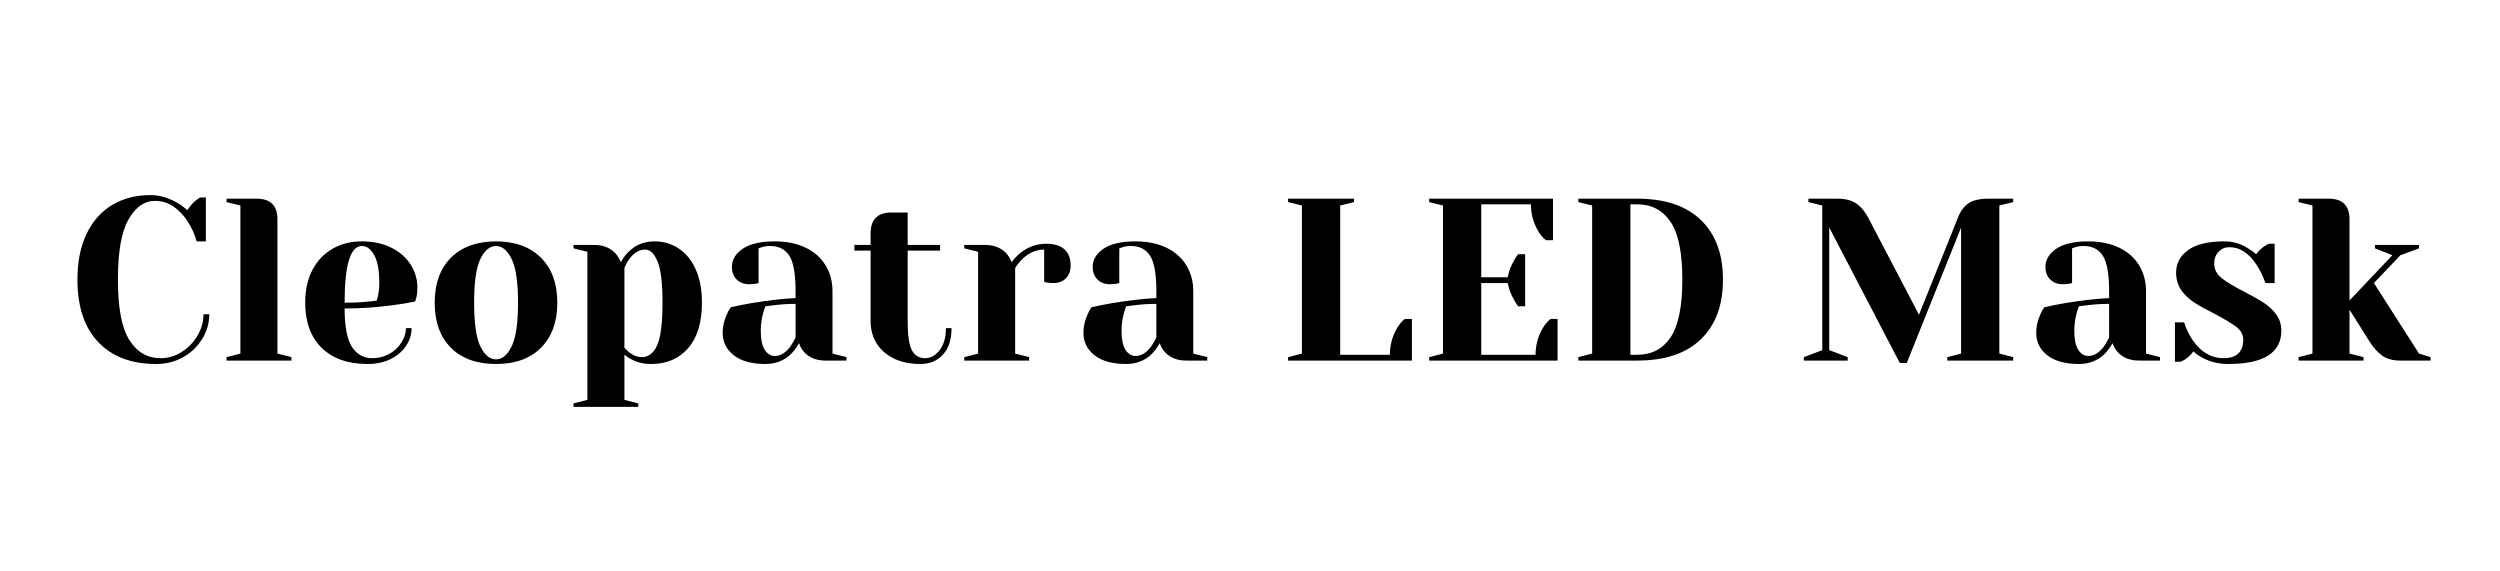 <?xml version="1.0" encoding="UTF-8"?>
<svg xmlns="http://www.w3.org/2000/svg" xmlns:xlink="http://www.w3.org/1999/xlink" width="350" zoomAndPan="magnify" viewBox="0 0 262.5 60" height="80" preserveAspectRatio="xMidYMid meet" version="1.0">
  <defs>
    <g></g>
  </defs>
  <g fill="#000000" fill-opacity="1">
    <g transform="translate(7.037, 37.86)">
      <g>
        <path d="M 9.359 0.359 C 6.766 0.359 4.738 -0.406 3.281 -1.938 C 1.82 -3.477 1.094 -5.664 1.094 -8.5 C 1.094 -10.363 1.41 -11.961 2.047 -13.297 C 2.691 -14.641 3.594 -15.656 4.75 -16.344 C 5.906 -17.031 7.242 -17.375 8.766 -17.375 C 9.691 -17.375 10.625 -17.109 11.562 -16.578 C 11.914 -16.379 12.273 -16.117 12.641 -15.797 C 12.91 -16.211 13.191 -16.539 13.484 -16.781 C 13.773 -17 13.938 -17.113 13.969 -17.125 L 14.578 -17.125 L 14.578 -12.516 L 13.609 -12.516 C 13.398 -13.285 13.082 -13.988 12.656 -14.625 C 12.27 -15.238 11.785 -15.75 11.203 -16.156 C 10.629 -16.562 9.973 -16.766 9.234 -16.766 C 8.117 -16.766 7.191 -16.113 6.453 -14.812 C 5.711 -13.52 5.344 -11.414 5.344 -8.5 C 5.344 -5.539 5.742 -3.426 6.547 -2.156 C 7.348 -0.883 8.445 -0.25 9.844 -0.25 C 10.602 -0.25 11.328 -0.461 12.016 -0.891 C 12.703 -1.316 13.258 -1.883 13.688 -2.594 C 14.113 -3.312 14.328 -4.066 14.328 -4.859 L 14.938 -4.859 C 14.938 -3.93 14.688 -3.066 14.188 -2.266 C 13.695 -1.461 13.023 -0.82 12.172 -0.344 C 11.328 0.125 10.391 0.359 9.359 0.359 Z M 9.359 0.359 "></path>
      </g>
    </g>
  </g>
  <g fill="#000000" fill-opacity="1">
    <g transform="translate(22.82, 37.86)">
      <g>
        <path d="M 0.969 -0.359 L 2.422 -0.734 L 2.422 -16.281 L 0.969 -16.641 L 0.969 -17 L 4.125 -17 C 5.582 -17 6.312 -16.273 6.312 -14.828 L 6.312 -0.734 L 7.781 -0.359 L 7.781 0 L 0.969 0 Z M 0.969 -0.359 "></path>
      </g>
    </g>
  </g>
  <g fill="#000000" fill-opacity="1">
    <g transform="translate(31.076, 37.86)">
      <g>
        <path d="M 7.531 0.359 C 5.457 0.359 3.844 -0.207 2.688 -1.344 C 1.539 -2.488 0.969 -4.066 0.969 -6.078 C 0.969 -7.391 1.219 -8.531 1.719 -9.5 C 2.227 -10.469 2.93 -11.211 3.828 -11.734 C 4.723 -12.254 5.754 -12.516 6.922 -12.516 C 8.086 -12.516 9.113 -12.297 10 -11.859 C 10.883 -11.422 11.562 -10.832 12.031 -10.094 C 12.508 -9.352 12.75 -8.539 12.75 -7.656 C 12.75 -7.25 12.711 -6.898 12.641 -6.609 L 12.516 -6.203 C 11.816 -6.055 11.062 -5.93 10.25 -5.828 C 8.551 -5.586 6.836 -5.469 5.109 -5.469 C 5.109 -3.582 5.363 -2.238 5.875 -1.438 C 6.395 -0.645 7.109 -0.25 8.016 -0.25 C 8.648 -0.25 9.238 -0.395 9.781 -0.688 C 10.32 -0.988 10.75 -1.383 11.062 -1.875 C 11.383 -2.375 11.547 -2.883 11.547 -3.406 L 12.141 -3.406 C 12.141 -2.75 11.945 -2.129 11.562 -1.547 C 11.176 -0.973 10.633 -0.508 9.938 -0.156 C 9.238 0.188 8.438 0.359 7.531 0.359 Z M 5.109 -6.078 C 6.141 -6.078 6.977 -6.117 7.625 -6.203 C 7.906 -6.211 8.195 -6.25 8.5 -6.312 C 8.52 -6.395 8.562 -6.578 8.625 -6.859 C 8.707 -7.254 8.75 -7.68 8.75 -8.141 C 8.75 -9.484 8.566 -10.469 8.203 -11.094 C 7.848 -11.719 7.422 -12.031 6.922 -12.031 C 5.711 -12.031 5.109 -10.047 5.109 -6.078 Z M 5.109 -6.078 "></path>
      </g>
    </g>
  </g>
  <g fill="#000000" fill-opacity="1">
    <g transform="translate(44.674, 37.86)">
      <g>
        <path d="M 7.406 0.359 C 5.395 0.359 3.816 -0.207 2.672 -1.344 C 1.535 -2.488 0.969 -4.066 0.969 -6.078 C 0.969 -8.086 1.535 -9.66 2.672 -10.797 C 3.816 -11.941 5.395 -12.516 7.406 -12.516 C 9.414 -12.516 10.988 -11.941 12.125 -10.797 C 13.27 -9.66 13.844 -8.086 13.844 -6.078 C 13.844 -4.066 13.27 -2.488 12.125 -1.344 C 10.988 -0.207 9.414 0.359 7.406 0.359 Z M 7.406 -0.125 C 8.051 -0.125 8.598 -0.578 9.047 -1.484 C 9.492 -2.391 9.719 -3.922 9.719 -6.078 C 9.719 -8.234 9.492 -9.766 9.047 -10.672 C 8.598 -11.578 8.051 -12.031 7.406 -12.031 C 6.758 -12.031 6.211 -11.578 5.766 -10.672 C 5.328 -9.766 5.109 -8.234 5.109 -6.078 C 5.109 -3.922 5.328 -2.391 5.766 -1.484 C 6.211 -0.578 6.758 -0.125 7.406 -0.125 Z M 7.406 -0.125 "></path>
      </g>
    </g>
  </g>
  <g fill="#000000" fill-opacity="1">
    <g transform="translate(59.486, 37.86)">
      <g>
        <path d="M 0.734 4.5 L 2.188 4.125 L 2.188 -11.422 L 0.734 -11.781 L 0.734 -12.141 L 2.922 -12.141 C 3.867 -12.141 4.617 -11.832 5.172 -11.219 C 5.379 -10.977 5.555 -10.68 5.703 -10.328 C 5.922 -10.742 6.191 -11.109 6.516 -11.422 C 7.242 -12.148 8.148 -12.516 9.234 -12.516 C 10.191 -12.516 11.039 -12.266 11.781 -11.766 C 12.531 -11.273 13.125 -10.547 13.562 -9.578 C 14 -8.617 14.219 -7.453 14.219 -6.078 C 14.219 -4.004 13.734 -2.41 12.766 -1.297 C 11.805 -0.191 10.508 0.359 8.875 0.359 C 8.094 0.359 7.41 0.195 6.828 -0.125 C 6.586 -0.238 6.336 -0.398 6.078 -0.609 L 6.078 4.125 L 7.531 4.5 L 7.531 4.859 L 0.734 4.859 Z M 7.891 -0.359 C 8.586 -0.359 9.125 -0.766 9.5 -1.578 C 9.883 -2.391 10.078 -3.891 10.078 -6.078 C 10.078 -8.16 9.898 -9.609 9.547 -10.422 C 9.203 -11.242 8.773 -11.656 8.266 -11.656 C 7.648 -11.656 7.098 -11.332 6.609 -10.688 C 6.398 -10.414 6.223 -10.094 6.078 -9.719 L 6.078 -1.344 C 6.305 -1.113 6.484 -0.945 6.609 -0.844 C 7.047 -0.52 7.473 -0.359 7.891 -0.359 Z M 7.891 -0.359 "></path>
      </g>
    </g>
  </g>
  <g fill="#000000" fill-opacity="1">
    <g transform="translate(74.662, 37.86)">
      <g>
        <path d="M 5.703 0.359 C 4.266 0.359 3.156 0.051 2.375 -0.562 C 1.602 -1.176 1.219 -1.961 1.219 -2.922 C 1.219 -3.547 1.352 -4.164 1.625 -4.781 C 1.738 -5.07 1.883 -5.344 2.062 -5.594 C 2.727 -5.75 3.453 -5.895 4.234 -6.031 C 5.984 -6.32 7.531 -6.5 8.875 -6.562 L 8.875 -7.281 C 8.875 -9.082 8.656 -10.32 8.219 -11 C 7.781 -11.688 7.109 -12.031 6.203 -12.031 C 5.859 -12.031 5.566 -11.988 5.328 -11.906 L 4.984 -11.781 L 4.984 -8.141 L 4.672 -8.062 C 4.41 -8.031 4.191 -8.016 4.016 -8.016 C 3.461 -8.016 3.02 -8.18 2.688 -8.516 C 2.352 -8.848 2.188 -9.289 2.188 -9.844 C 2.188 -10.582 2.562 -11.211 3.312 -11.734 C 4.07 -12.254 5.195 -12.516 6.688 -12.516 C 7.945 -12.516 9.035 -12.289 9.953 -11.844 C 10.867 -11.395 11.562 -10.773 12.031 -9.984 C 12.508 -9.203 12.75 -8.301 12.75 -7.281 L 12.75 -0.734 L 14.219 -0.359 L 14.219 0 L 12.031 0 C 11.051 0 10.297 -0.301 9.766 -0.906 C 9.535 -1.145 9.359 -1.453 9.234 -1.828 C 9.004 -1.422 8.738 -1.055 8.438 -0.734 C 7.707 -0.004 6.797 0.359 5.703 0.359 Z M 6.688 -0.484 C 7.281 -0.484 7.82 -0.805 8.312 -1.453 C 8.488 -1.703 8.676 -2.023 8.875 -2.422 L 8.875 -5.953 C 8.125 -5.953 7.41 -5.91 6.734 -5.828 C 6.234 -5.766 5.891 -5.723 5.703 -5.703 C 5.629 -5.523 5.551 -5.285 5.469 -4.984 C 5.301 -4.367 5.219 -3.758 5.219 -3.156 C 5.219 -2.25 5.352 -1.578 5.625 -1.141 C 5.906 -0.703 6.258 -0.484 6.688 -0.484 Z M 6.688 -0.484 "></path>
      </g>
    </g>
  </g>
  <g fill="#000000" fill-opacity="1">
    <g transform="translate(89.352, 37.86)">
      <g>
        <path d="M 7.281 0.359 C 6.219 0.359 5.289 0.164 4.5 -0.219 C 3.719 -0.602 3.113 -1.133 2.688 -1.812 C 2.27 -2.5 2.062 -3.27 2.062 -4.125 L 2.062 -11.547 L 0.359 -11.547 L 0.359 -12.141 L 2.062 -12.141 L 2.062 -13.359 C 2.062 -14.816 2.789 -15.547 4.25 -15.547 L 5.953 -15.547 L 5.953 -12.141 L 9.359 -12.141 L 9.359 -11.547 L 5.953 -11.547 L 5.953 -4.125 C 5.953 -2.633 6.102 -1.613 6.406 -1.062 C 6.719 -0.52 7.176 -0.25 7.781 -0.25 C 8.363 -0.25 8.875 -0.531 9.312 -1.094 C 9.75 -1.656 9.969 -2.426 9.969 -3.406 L 10.562 -3.406 C 10.562 -2.207 10.258 -1.281 9.656 -0.625 C 9.062 0.031 8.27 0.359 7.281 0.359 Z M 7.281 0.359 "></path>
      </g>
    </g>
  </g>
  <g fill="#000000" fill-opacity="1">
    <g transform="translate(100.279, 37.86)">
      <g>
        <path d="M 0.969 -0.359 L 2.422 -0.734 L 2.422 -11.422 L 0.969 -11.781 L 0.969 -12.141 L 3.156 -12.141 C 4.113 -12.141 4.867 -11.832 5.422 -11.219 C 5.629 -10.977 5.805 -10.68 5.953 -10.328 C 6.191 -10.68 6.492 -11.004 6.859 -11.297 C 7.66 -11.941 8.566 -12.266 9.578 -12.266 C 10.43 -12.266 11.07 -12.066 11.5 -11.672 C 11.926 -11.273 12.141 -10.707 12.141 -9.969 C 12.141 -9.414 11.973 -8.973 11.641 -8.641 C 11.316 -8.305 10.879 -8.141 10.328 -8.141 C 10.098 -8.141 9.867 -8.156 9.641 -8.188 L 9.359 -8.266 L 9.359 -11.656 C 8.523 -11.656 7.77 -11.332 7.094 -10.688 C 6.77 -10.363 6.508 -10.039 6.312 -9.719 L 6.312 -0.734 L 7.781 -0.359 L 7.781 0 L 0.969 0 Z M 0.969 -0.359 "></path>
      </g>
    </g>
  </g>
  <g fill="#000000" fill-opacity="1">
    <g transform="translate(112.542, 37.86)">
      <g>
        <path d="M 5.703 0.359 C 4.266 0.359 3.156 0.051 2.375 -0.562 C 1.602 -1.176 1.219 -1.961 1.219 -2.922 C 1.219 -3.547 1.352 -4.164 1.625 -4.781 C 1.738 -5.07 1.883 -5.344 2.062 -5.594 C 2.727 -5.75 3.453 -5.895 4.234 -6.031 C 5.984 -6.32 7.531 -6.5 8.875 -6.562 L 8.875 -7.281 C 8.875 -9.082 8.656 -10.32 8.219 -11 C 7.781 -11.688 7.109 -12.031 6.203 -12.031 C 5.859 -12.031 5.566 -11.988 5.328 -11.906 L 4.984 -11.781 L 4.984 -8.141 L 4.672 -8.062 C 4.41 -8.031 4.191 -8.016 4.016 -8.016 C 3.461 -8.016 3.02 -8.18 2.688 -8.516 C 2.352 -8.848 2.188 -9.289 2.188 -9.844 C 2.188 -10.582 2.562 -11.211 3.312 -11.734 C 4.07 -12.254 5.195 -12.516 6.688 -12.516 C 7.945 -12.516 9.035 -12.289 9.953 -11.844 C 10.867 -11.395 11.562 -10.773 12.031 -9.984 C 12.508 -9.203 12.75 -8.301 12.75 -7.281 L 12.75 -0.734 L 14.219 -0.359 L 14.219 0 L 12.031 0 C 11.051 0 10.297 -0.301 9.766 -0.906 C 9.535 -1.145 9.359 -1.453 9.234 -1.828 C 9.004 -1.422 8.738 -1.055 8.438 -0.734 C 7.707 -0.004 6.797 0.359 5.703 0.359 Z M 6.688 -0.484 C 7.281 -0.484 7.82 -0.805 8.312 -1.453 C 8.488 -1.703 8.676 -2.023 8.875 -2.422 L 8.875 -5.953 C 8.125 -5.953 7.41 -5.91 6.734 -5.828 C 6.234 -5.766 5.891 -5.723 5.703 -5.703 C 5.629 -5.523 5.551 -5.285 5.469 -4.984 C 5.301 -4.367 5.219 -3.758 5.219 -3.156 C 5.219 -2.25 5.352 -1.578 5.625 -1.141 C 5.906 -0.703 6.258 -0.484 6.688 -0.484 Z M 6.688 -0.484 "></path>
      </g>
    </g>
  </g>
  <g fill="#000000" fill-opacity="1">
    <g transform="translate(127.232, 37.86)">
      <g></g>
    </g>
  </g>
  <g fill="#000000" fill-opacity="1">
    <g transform="translate(134.031, 37.86)">
      <g>
        <path d="M 1.219 -0.359 L 2.672 -0.734 L 2.672 -16.281 L 1.219 -16.641 L 1.219 -17 L 8.141 -17 L 8.141 -16.641 L 6.688 -16.281 L 6.688 -0.609 L 11.906 -0.609 C 11.906 -1.629 12.164 -2.578 12.688 -3.453 C 12.906 -3.828 13.172 -4.133 13.484 -4.375 L 14.219 -4.375 L 14.219 0 L 1.219 0 Z M 1.219 -0.359 "></path>
      </g>
    </g>
  </g>
  <g fill="#000000" fill-opacity="1">
    <g transform="translate(148.843, 37.86)">
      <g>
        <path d="M 1.219 -0.359 L 2.672 -0.734 L 2.672 -16.281 L 1.219 -16.641 L 1.219 -17 L 14.219 -17 L 14.219 -12.641 L 13.484 -12.641 C 13.172 -12.879 12.906 -13.188 12.688 -13.562 C 12.164 -14.438 11.906 -15.383 11.906 -16.406 L 6.688 -16.406 L 6.688 -8.75 L 9.469 -8.75 C 9.582 -9.363 9.797 -9.938 10.109 -10.469 C 10.234 -10.719 10.383 -10.953 10.562 -11.172 L 11.297 -11.172 L 11.297 -5.703 L 10.562 -5.703 C 10.383 -5.93 10.234 -6.172 10.109 -6.422 C 9.797 -6.953 9.582 -7.523 9.469 -8.141 L 6.688 -8.141 L 6.688 -0.609 L 12.391 -0.609 C 12.391 -1.629 12.648 -2.578 13.172 -3.453 C 13.398 -3.828 13.664 -4.133 13.969 -4.375 L 14.703 -4.375 L 14.703 0 L 1.219 0 Z M 1.219 -0.359 "></path>
      </g>
    </g>
  </g>
  <g fill="#000000" fill-opacity="1">
    <g transform="translate(164.505, 37.86)">
      <g>
        <path d="M 1.219 -0.359 L 2.672 -0.734 L 2.672 -16.281 L 1.219 -16.641 L 1.219 -17 L 7.406 -17 C 10.312 -17 12.535 -16.254 14.078 -14.766 C 15.629 -13.273 16.406 -11.188 16.406 -8.5 C 16.406 -5.812 15.629 -3.723 14.078 -2.234 C 12.535 -0.742 10.312 0 7.406 0 L 1.219 0 Z M 7.406 -0.609 C 8.914 -0.609 10.082 -1.219 10.906 -2.438 C 11.727 -3.664 12.141 -5.688 12.141 -8.5 C 12.141 -11.32 11.727 -13.344 10.906 -14.562 C 10.082 -15.789 8.914 -16.406 7.406 -16.406 L 6.688 -16.406 L 6.688 -0.609 Z M 7.406 -0.609 "></path>
      </g>
    </g>
  </g>
  <g fill="#000000" fill-opacity="1">
    <g transform="translate(181.866, 37.86)">
      <g></g>
    </g>
  </g>
  <g fill="#000000" fill-opacity="1">
    <g transform="translate(188.665, 37.86)">
      <g>
        <path d="M 3.406 -13.969 L 3.406 -1.094 L 5.344 -0.359 L 5.344 0 L 0.734 0 L 0.734 -0.359 L 2.672 -1.094 L 2.672 -16.281 L 1.219 -16.641 L 1.219 -17 L 4.25 -17 C 5.094 -17 5.758 -16.828 6.25 -16.484 C 6.75 -16.141 7.176 -15.625 7.531 -14.938 L 12.828 -4.812 L 16.891 -14.938 C 17.16 -15.656 17.531 -16.176 18 -16.5 C 18.469 -16.832 19.191 -17 20.172 -17 L 22.719 -17 L 22.719 -16.641 L 21.266 -16.281 L 21.266 -0.734 L 22.719 -0.359 L 22.719 0 L 15.797 0 L 15.797 -0.359 L 17.25 -0.734 L 17.25 -13.969 L 11.547 0.25 L 10.812 0.25 Z M 3.406 -13.969 "></path>
      </g>
    </g>
  </g>
  <g fill="#000000" fill-opacity="1">
    <g transform="translate(212.583, 37.86)">
      <g>
        <path d="M 5.703 0.359 C 4.266 0.359 3.156 0.051 2.375 -0.562 C 1.602 -1.176 1.219 -1.961 1.219 -2.922 C 1.219 -3.547 1.352 -4.164 1.625 -4.781 C 1.738 -5.07 1.883 -5.344 2.062 -5.594 C 2.727 -5.75 3.453 -5.895 4.234 -6.031 C 5.984 -6.32 7.531 -6.5 8.875 -6.562 L 8.875 -7.281 C 8.875 -9.082 8.656 -10.32 8.219 -11 C 7.781 -11.688 7.109 -12.031 6.203 -12.031 C 5.859 -12.031 5.566 -11.988 5.328 -11.906 L 4.984 -11.781 L 4.984 -8.141 L 4.672 -8.062 C 4.41 -8.031 4.191 -8.016 4.016 -8.016 C 3.461 -8.016 3.02 -8.18 2.688 -8.516 C 2.352 -8.848 2.188 -9.289 2.188 -9.844 C 2.188 -10.582 2.562 -11.211 3.312 -11.734 C 4.07 -12.254 5.195 -12.516 6.688 -12.516 C 7.945 -12.516 9.035 -12.289 9.953 -11.844 C 10.867 -11.395 11.562 -10.773 12.031 -9.984 C 12.508 -9.203 12.75 -8.301 12.75 -7.281 L 12.75 -0.734 L 14.219 -0.359 L 14.219 0 L 12.031 0 C 11.051 0 10.297 -0.301 9.766 -0.906 C 9.535 -1.145 9.359 -1.453 9.234 -1.828 C 9.004 -1.422 8.738 -1.055 8.438 -0.734 C 7.707 -0.004 6.797 0.359 5.703 0.359 Z M 6.688 -0.484 C 7.281 -0.484 7.82 -0.805 8.312 -1.453 C 8.488 -1.703 8.676 -2.023 8.875 -2.422 L 8.875 -5.953 C 8.125 -5.953 7.41 -5.91 6.734 -5.828 C 6.234 -5.766 5.891 -5.723 5.703 -5.703 C 5.629 -5.523 5.551 -5.285 5.469 -4.984 C 5.301 -4.367 5.219 -3.758 5.219 -3.156 C 5.219 -2.25 5.352 -1.578 5.625 -1.141 C 5.906 -0.703 6.258 -0.484 6.688 -0.484 Z M 6.688 -0.484 "></path>
      </g>
    </g>
  </g>
  <g fill="#000000" fill-opacity="1">
    <g transform="translate(227.274, 37.86)">
      <g>
        <path d="M 6.688 0.359 C 5.676 0.359 4.773 0.141 3.984 -0.297 C 3.598 -0.504 3.281 -0.727 3.031 -0.969 C 2.77 -0.613 2.488 -0.336 2.188 -0.141 C 2.039 -0.047 1.879 0.039 1.703 0.125 L 1.094 0.125 L 1.094 -4.016 L 2.062 -4.016 C 2.27 -3.328 2.578 -2.691 2.984 -2.109 C 3.848 -0.867 4.922 -0.25 6.203 -0.25 C 6.879 -0.25 7.391 -0.41 7.734 -0.734 C 8.086 -1.066 8.266 -1.551 8.266 -2.188 C 8.266 -2.719 8.023 -3.164 7.547 -3.531 C 7.066 -3.895 6.316 -4.348 5.297 -4.891 C 4.422 -5.328 3.711 -5.719 3.172 -6.062 C 2.629 -6.406 2.164 -6.836 1.781 -7.359 C 1.406 -7.891 1.219 -8.516 1.219 -9.234 C 1.219 -10.203 1.633 -10.988 2.469 -11.594 C 3.301 -12.207 4.582 -12.516 6.312 -12.516 C 7.176 -12.516 7.973 -12.285 8.703 -11.828 C 9.055 -11.617 9.363 -11.398 9.625 -11.172 C 9.832 -11.461 10.113 -11.738 10.469 -12 C 10.75 -12.164 10.91 -12.254 10.953 -12.266 L 11.562 -12.266 L 11.562 -8.141 L 10.594 -8.141 C 10.352 -8.836 10.051 -9.461 9.688 -10.016 C 8.883 -11.273 7.922 -11.906 6.797 -11.906 C 6.359 -11.906 5.984 -11.742 5.672 -11.422 C 5.367 -11.098 5.219 -10.691 5.219 -10.203 C 5.219 -9.586 5.477 -9.07 6 -8.656 C 6.52 -8.25 7.305 -7.773 8.359 -7.234 C 9.211 -6.797 9.895 -6.41 10.406 -6.078 C 10.914 -5.754 11.352 -5.348 11.719 -4.859 C 12.082 -4.367 12.266 -3.801 12.266 -3.156 C 12.266 -0.812 10.406 0.359 6.688 0.359 Z M 6.688 0.359 "></path>
      </g>
    </g>
  </g>
  <g fill="#000000" fill-opacity="1">
    <g transform="translate(240.386, 37.86)">
      <g>
        <path d="M 0.969 -0.359 L 2.422 -0.734 L 2.422 -16.281 L 0.969 -16.641 L 0.969 -17 L 4.125 -17 C 5.582 -17 6.312 -16.273 6.312 -14.828 L 6.312 -6.312 L 10.812 -11.062 L 8.984 -11.781 L 8.984 -12.141 L 13.609 -12.141 L 13.609 -11.781 L 11.656 -11.062 L 8.875 -8.141 L 13.609 -0.734 L 14.828 -0.359 L 14.828 0 L 11.656 0 C 10.883 0 10.254 -0.164 9.766 -0.5 C 9.273 -0.844 8.812 -1.363 8.375 -2.062 L 6.312 -5.344 L 6.312 -0.734 L 7.781 -0.359 L 7.781 0 L 0.969 0 Z M 0.969 -0.359 "></path>
      </g>
    </g>
  </g>
</svg>
